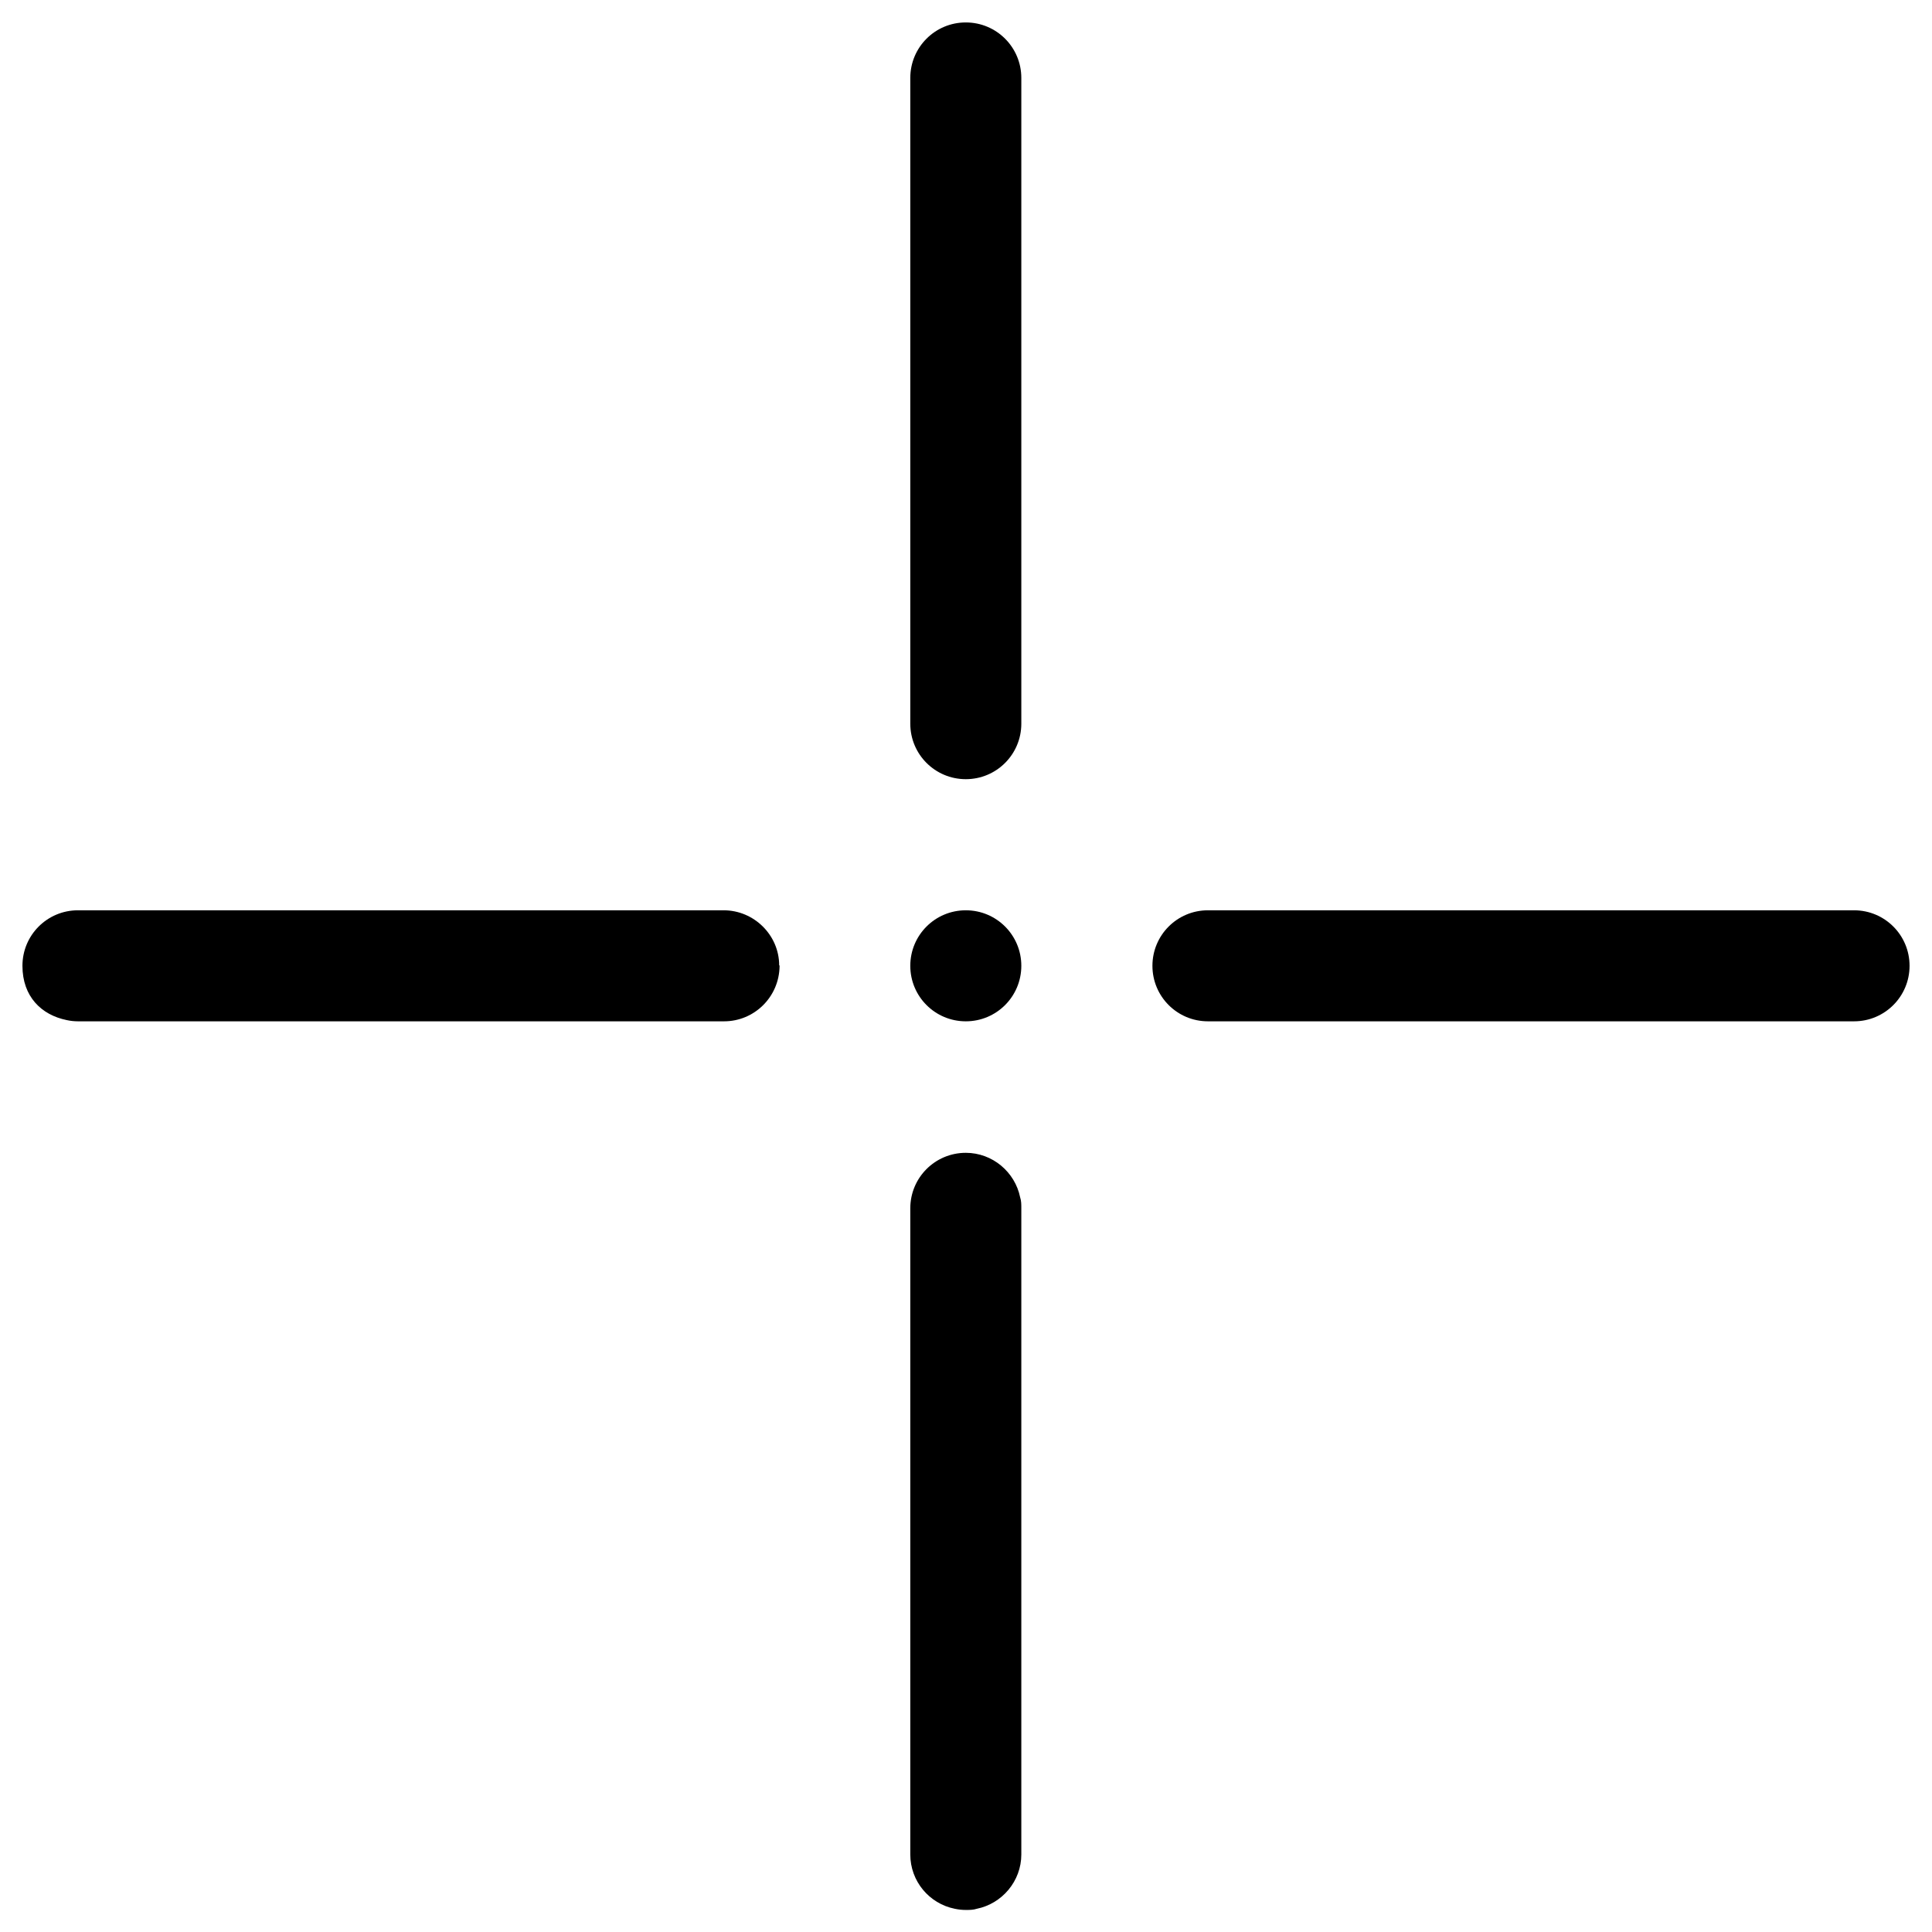 <svg viewBox="0 0 490.7 490.7" version="1.1" xmlns="http://www.w3.org/2000/svg" id="Capa_1">
  
  <path d="M197.9,245.2c0-7.7-6.4-14-14.1-14H19.8c-7.8,0-14.1,6.3-14.1,14.1s4.8,12.5,11.3,13.8c.9.2,1.9.3,2.8.3h164.1c7.7,0,14-6.2,14.1-14,0,0,0,0,0-.1h0s0,0,0-.1Z"></path>
  <path d="M245.3,5.7c-7.8,0-14.1,6.3-14.1,14.1v164h0c0,7.8,6.3,14.1,14.1,14.1s14.1-6.3,14.1-14.1V19.8c0-7.8-6.3-14.1-14.1-14.1Z"></path>
  <path d="M245.3,292.8c-7.8,0-14.1,6.3-14.1,14.1h0v164.1c0,6.8,4.8,12.5,11.3,13.8.9.2,1.9.3,2.8.3s1.9,0,2.8-.3c6.4-1.3,11.3-7,11.3-13.8v-164.1c0-1,0-1.9-.3-2.8-1.3-6.4-7-11.3-13.8-11.3Z"></path>
  <path d="M485,245.3c0-7.8-6.3-14.1-14.1-14.1h-164.1c-7.8,0-14.1,6.3-14.1,14.1h0c0,7.8,6.3,14.1,14.1,14.1h164.1c7.8,0,14.1-6.3,14.1-14.1h0Z"></path>
  <path d="M245.3,231.2c-7.8,0-14.1,6.3-14.1,14.1s6.3,14.1,14.1,14.1,14.1-6.3,14.1-14.1-6.3-14.1-14.1-14.1Z"></path>
</svg>